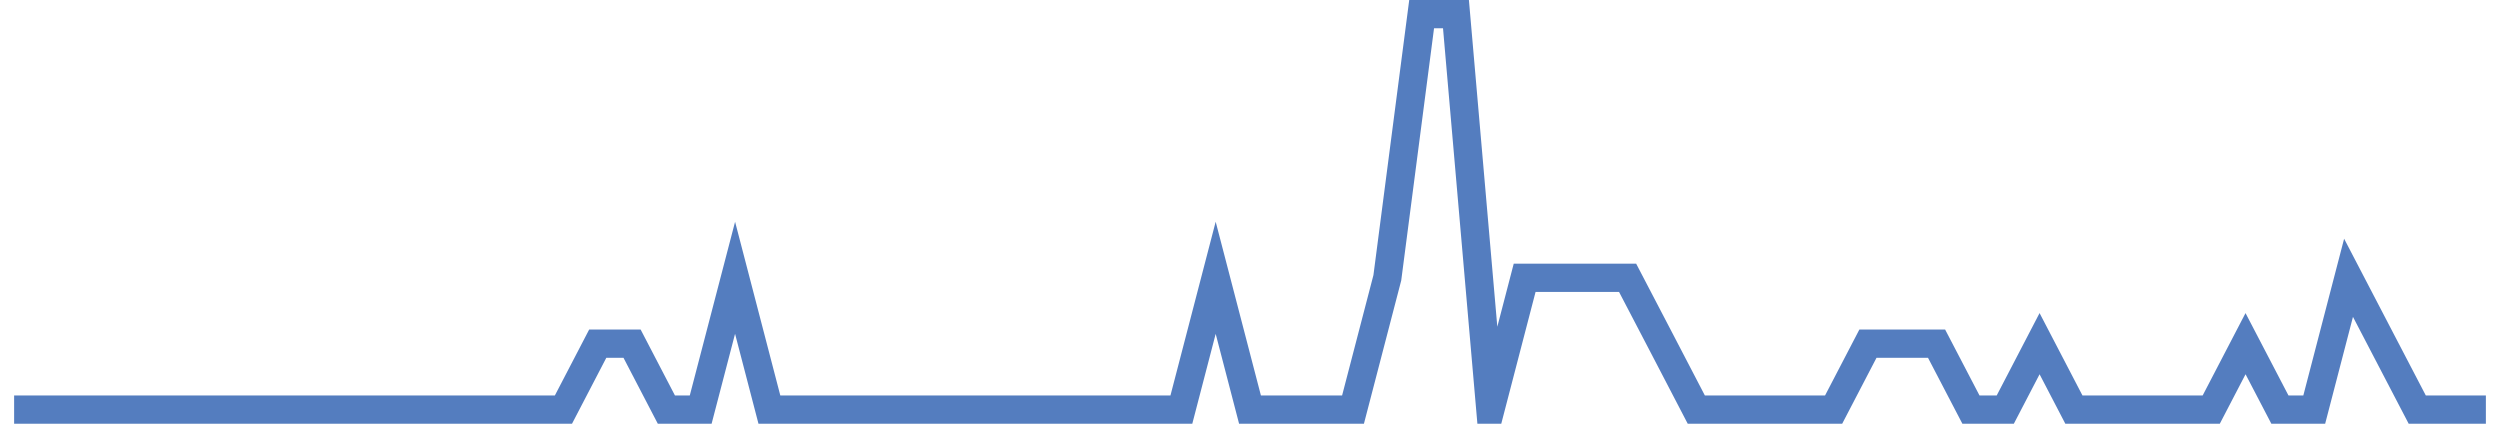 <?xml version="1.0" encoding="UTF-8"?>
<svg xmlns="http://www.w3.org/2000/svg" xmlns:xlink="http://www.w3.org/1999/xlink" width="177pt" height="30pt" viewBox="0 0 177 30" version="1.1">
<g id="surface8546096">
<path style="fill:none;stroke-width:2;stroke-linecap:butt;stroke-linejoin:miter;stroke:rgb(32.941%,49.02%,74.902%);stroke-opacity:1;stroke-miterlimit:10;" d="M 1 29 L 39.891 29 L 42.32 24.332 L 44.75 24.332 L 47.18 29 L 49.609 29 L 52.043 19.668 L 54.473 29 L 83.641 29 L 86.07 19.668 L 88.5 29 L 95.793 29 L 98.223 19.668 L 100.652 1 L 103.082 1 L 105.516 29 L 107.945 19.668 L 115.234 19.668 L 117.668 24.332 L 120.098 29 L 129.82 29 L 132.25 24.332 L 137.109 24.332 L 139.543 29 L 141.973 29 L 144.402 24.332 L 146.832 29 L 156.555 29 L 158.984 24.332 L 161.418 29 L 163.848 29 L 166.277 19.668 L 168.707 24.332 L 171.141 29 L 176 29 "/>
</g>
</svg>
